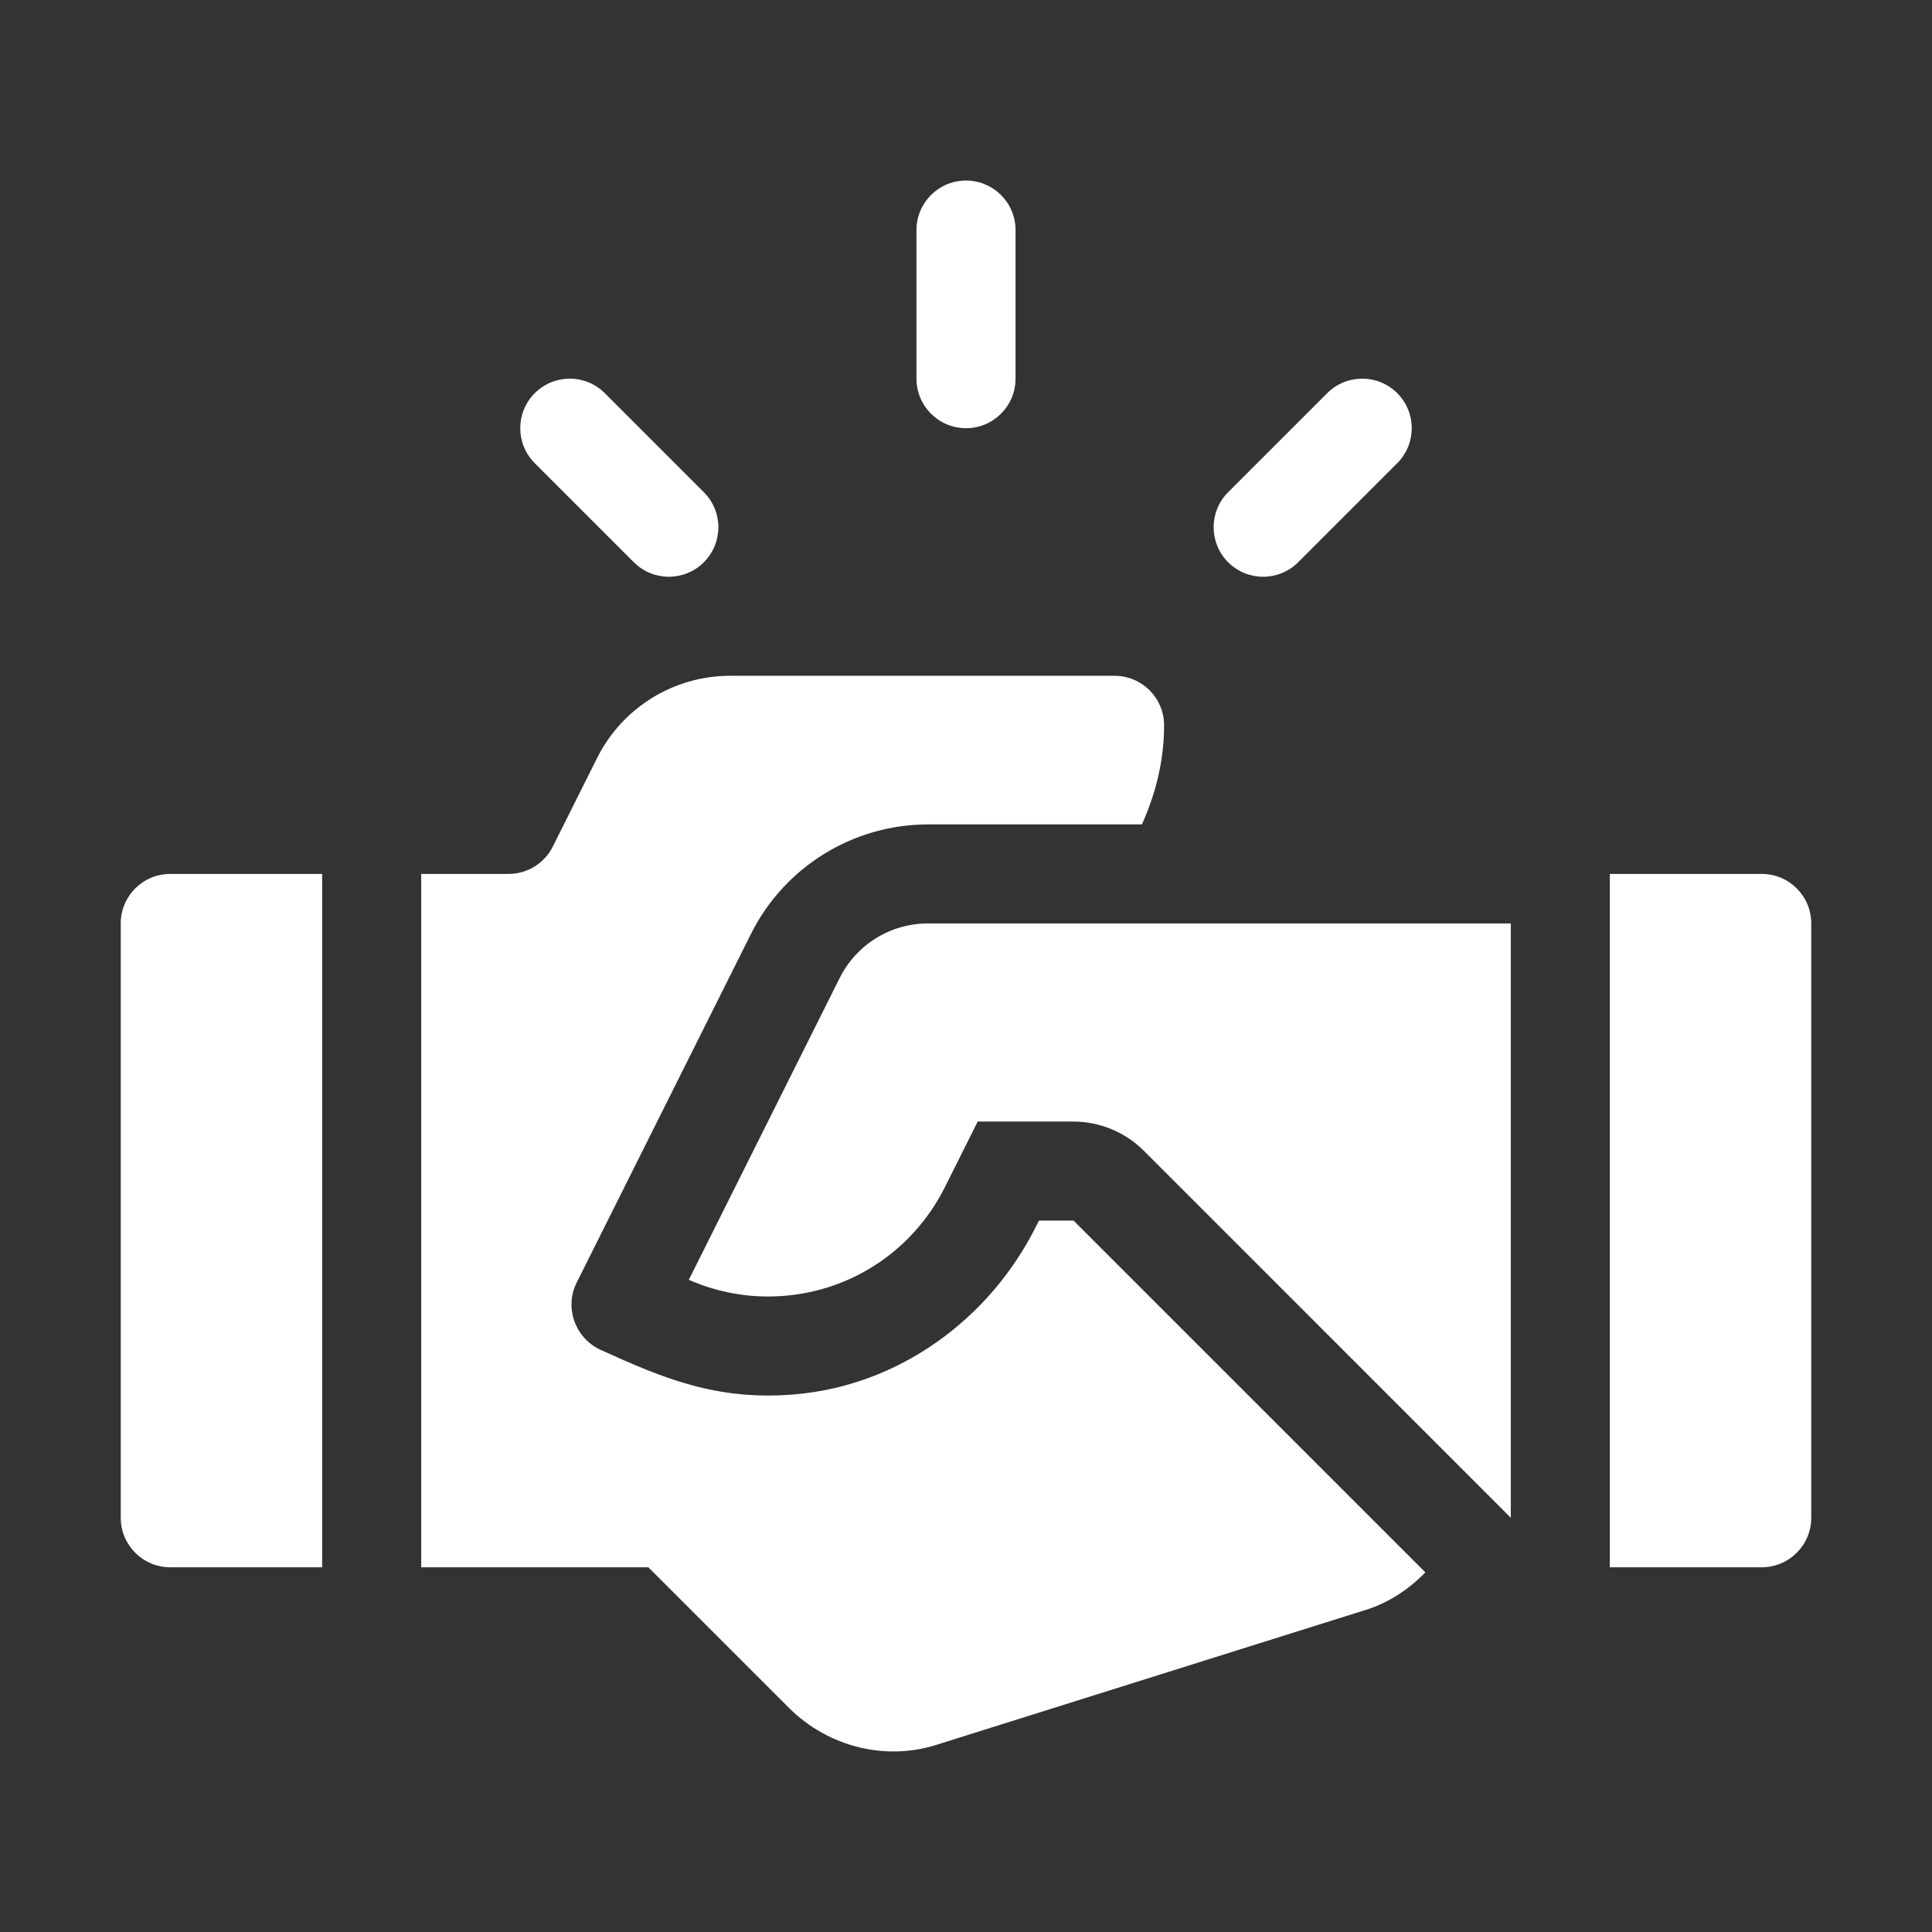 <?xml version="1.0" encoding="UTF-8"?>
<svg xmlns="http://www.w3.org/2000/svg" width="64" height="64" viewBox="0 0 64 64" fill="none">
  <rect x="0" y="0" width="64" height="64" fill="#333333" stroke="none"/>
  <path d="M32 5.981C31.093 5.981 30.359 6.715 30.359 7.622V12.543C30.359 13.45 31.093 14.184 32 14.184C32.907 14.184 33.641 13.45 33.641 12.543V7.622C33.641 6.715 32.907 5.981 32 5.981Z" fill="white"></path>
  <path d="M23.316 16.305L20.035 13.024C19.394 12.383 18.356 12.383 17.715 13.024C17.074 13.665 17.074 14.703 17.715 15.344L20.996 18.625C21.637 19.266 22.675 19.266 23.316 18.625C23.957 17.984 23.957 16.946 23.316 16.305Z" fill="white"></path>
  <path d="M46.285 13.024C45.644 12.383 44.606 12.383 43.965 13.024L40.684 16.305C40.043 16.946 40.043 17.984 40.684 18.625C41.325 19.266 42.363 19.266 43.004 18.625L46.285 15.344C46.926 14.703 46.926 13.665 46.285 13.024Z" fill="white"></path>
  <path d="M58.359 28.95H53.328V51.918H58.359C59.266 51.918 60 51.185 60 50.278V30.59C60 29.683 59.266 28.95 58.359 28.95Z" fill="white"></path>
  <path d="M5.641 28.95C4.734 28.95 4 29.683 4 30.59V50.278C4 51.185 4.734 51.918 5.641 51.918H10.672V28.95H5.641Z" fill="white"></path>
  <path d="M30.747 30.59C29.496 30.59 28.371 31.286 27.812 32.404L22.818 42.395C23.655 42.762 24.539 42.948 25.443 42.948C27.941 42.948 30.188 41.556 31.308 39.312L32.388 37.153H35.564C36.427 37.153 37.273 37.504 37.884 38.114L50.047 50.278V30.59H30.747Z" fill="white"></path>
  <path d="M35.563 40.434H34.416L34.321 40.624C32.772 43.723 29.749 45.911 26.296 46.193C23.754 46.401 21.993 45.67 19.905 44.72C19.056 44.334 18.686 43.32 19.104 42.485L24.876 30.938C25.988 28.714 28.261 27.309 30.747 27.309H37.827C38.282 26.302 38.562 25.203 38.562 24.028C38.562 23.121 37.829 22.387 36.922 22.387H24.185C22.32 22.387 20.615 23.44 19.781 25.108L18.314 28.042C18.036 28.598 17.468 28.95 16.847 28.95H13.953V51.918H21.477L26.125 56.566C27.472 57.913 29.413 58.339 31.087 57.779L45.098 53.375C45.935 53.139 46.641 52.678 47.217 52.087L35.563 40.434Z" fill="white"></path>
</svg>
